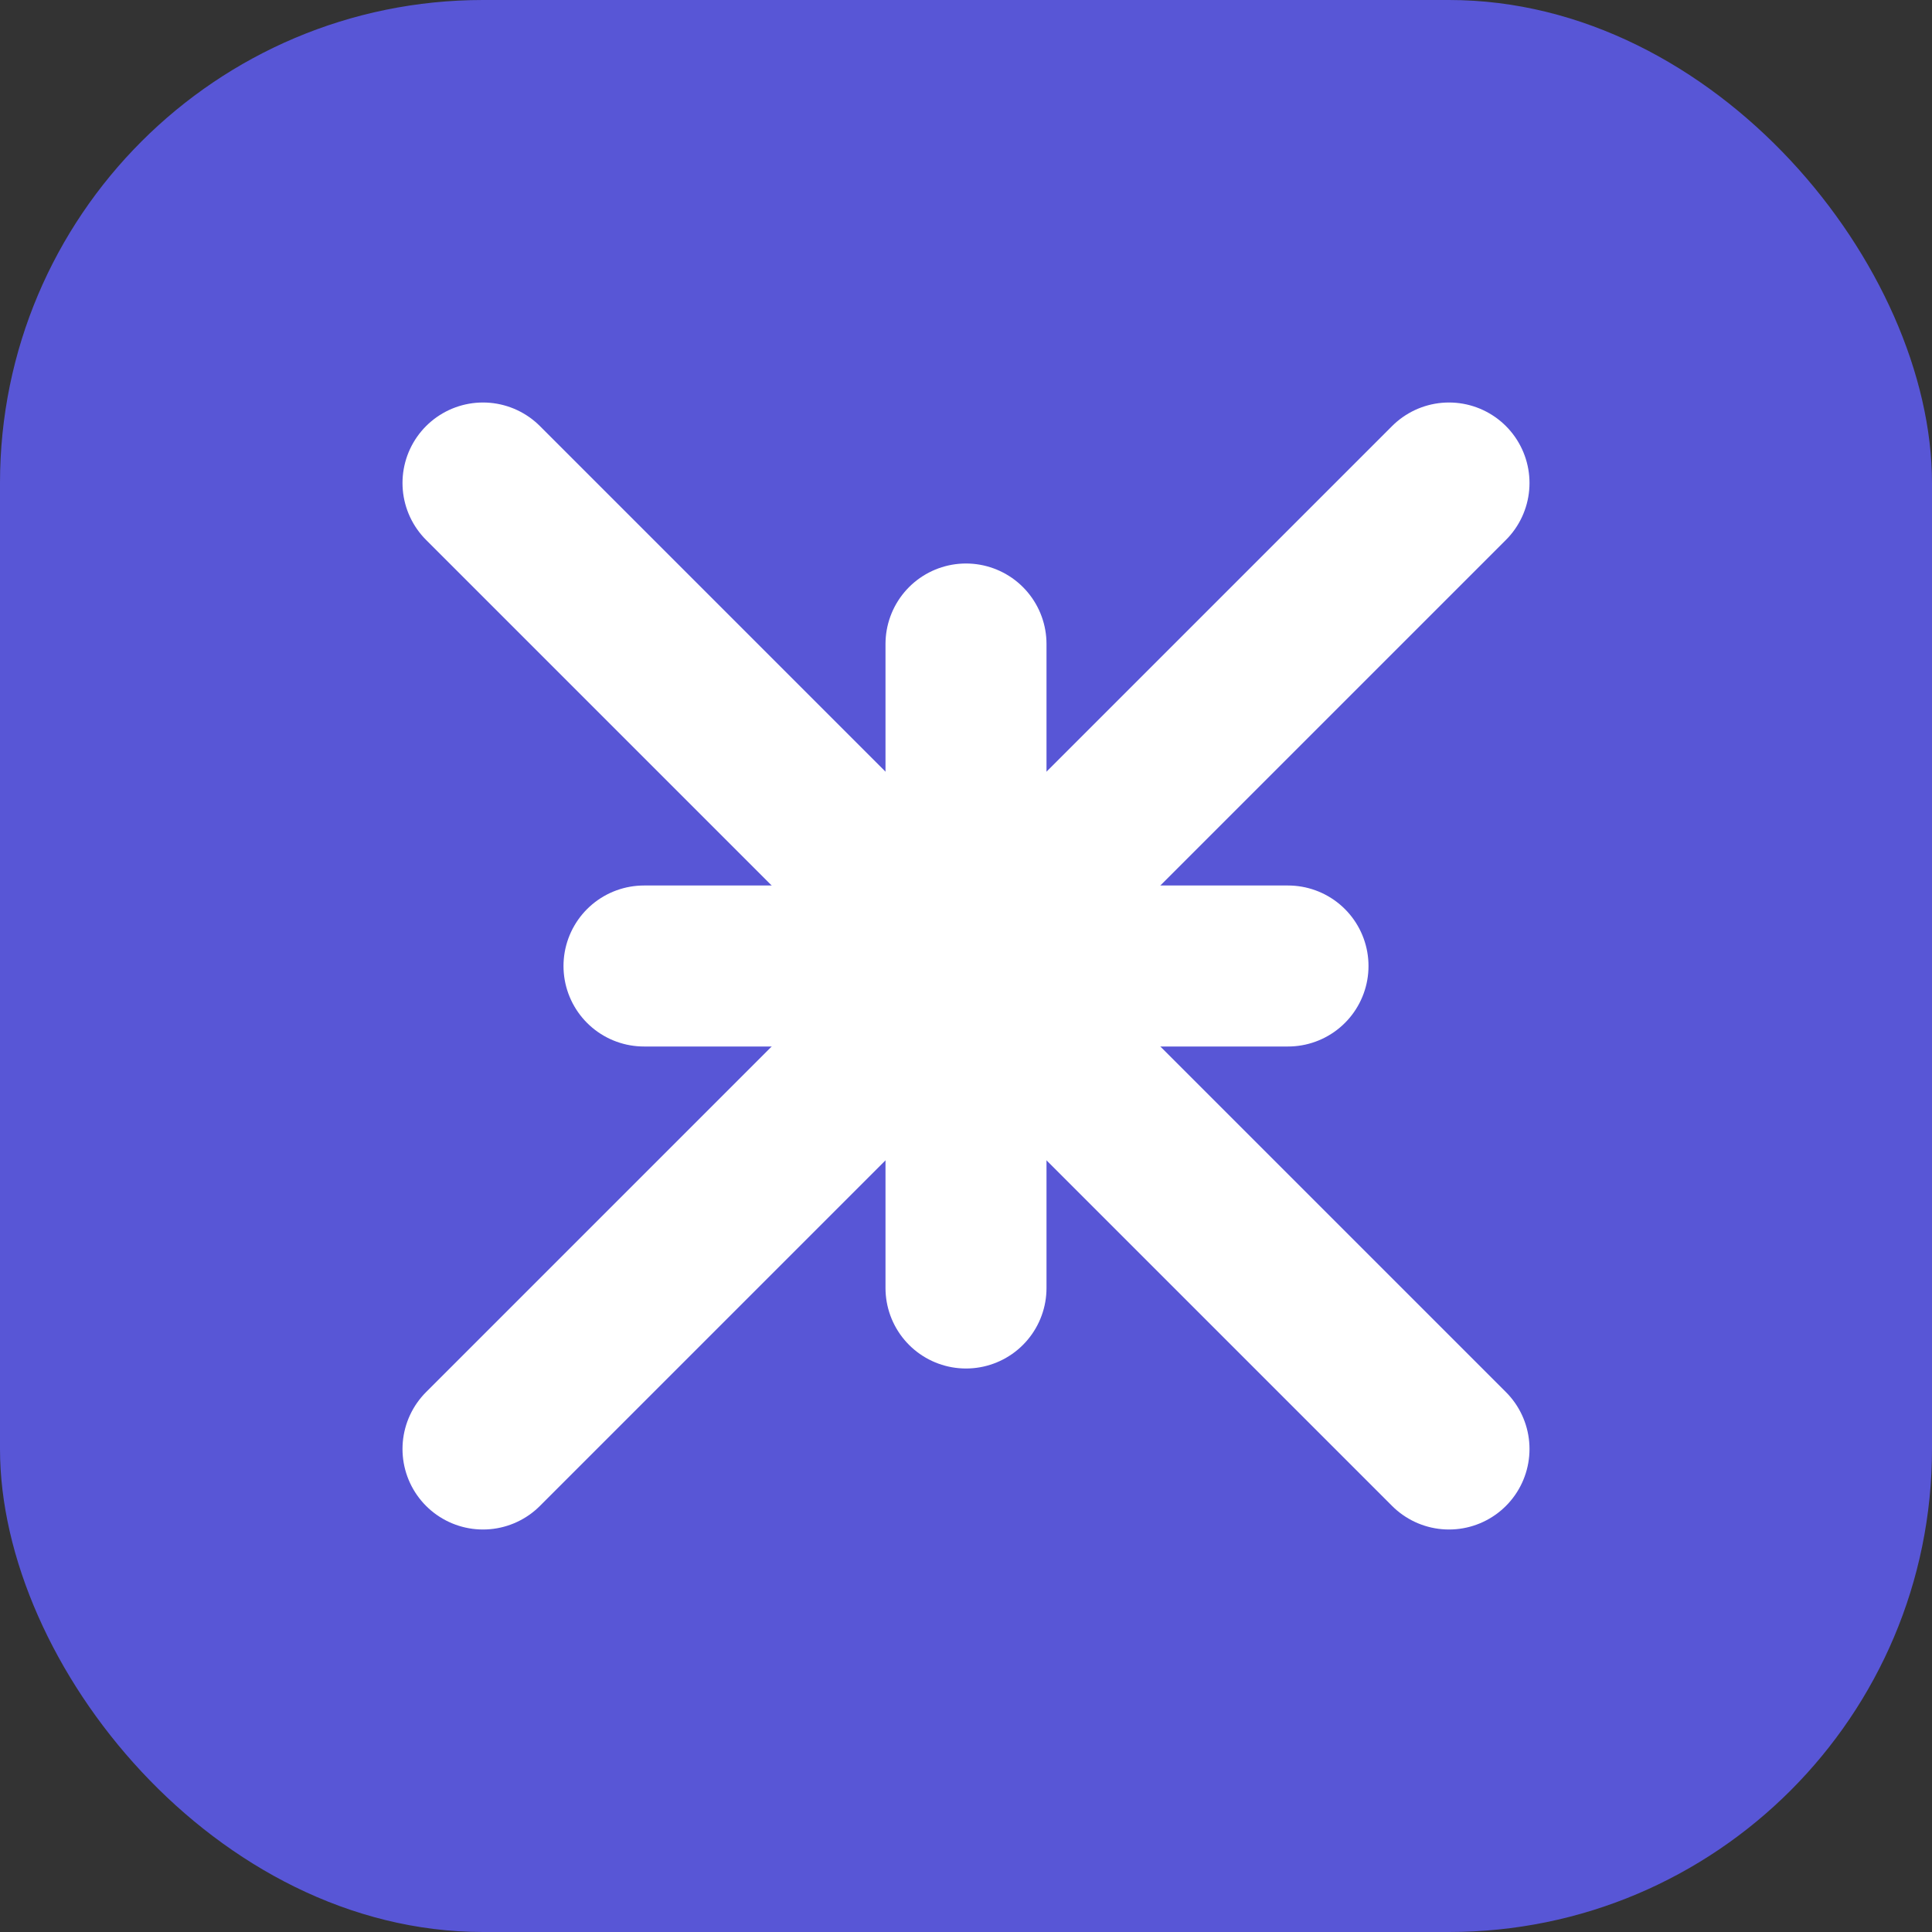 <svg width="24" height="24" viewBox="0 0 24 24" fill="none" xmlns="http://www.w3.org/2000/svg"><rect x="0" y="0" width="24" height="24" fill="#333333" stroke="none"/><rect width="24" height="24" rx="6" fill="#5856D6"/><path d="M6 6L18 18M18 6L6 18" stroke="white" stroke-width="2" stroke-linecap="round"/><path d="M8 12L16 12" stroke="white" stroke-width="2" stroke-linecap="round"/><path d="M12 8L12 16" stroke="white" stroke-width="2" stroke-linecap="round"/></svg>

